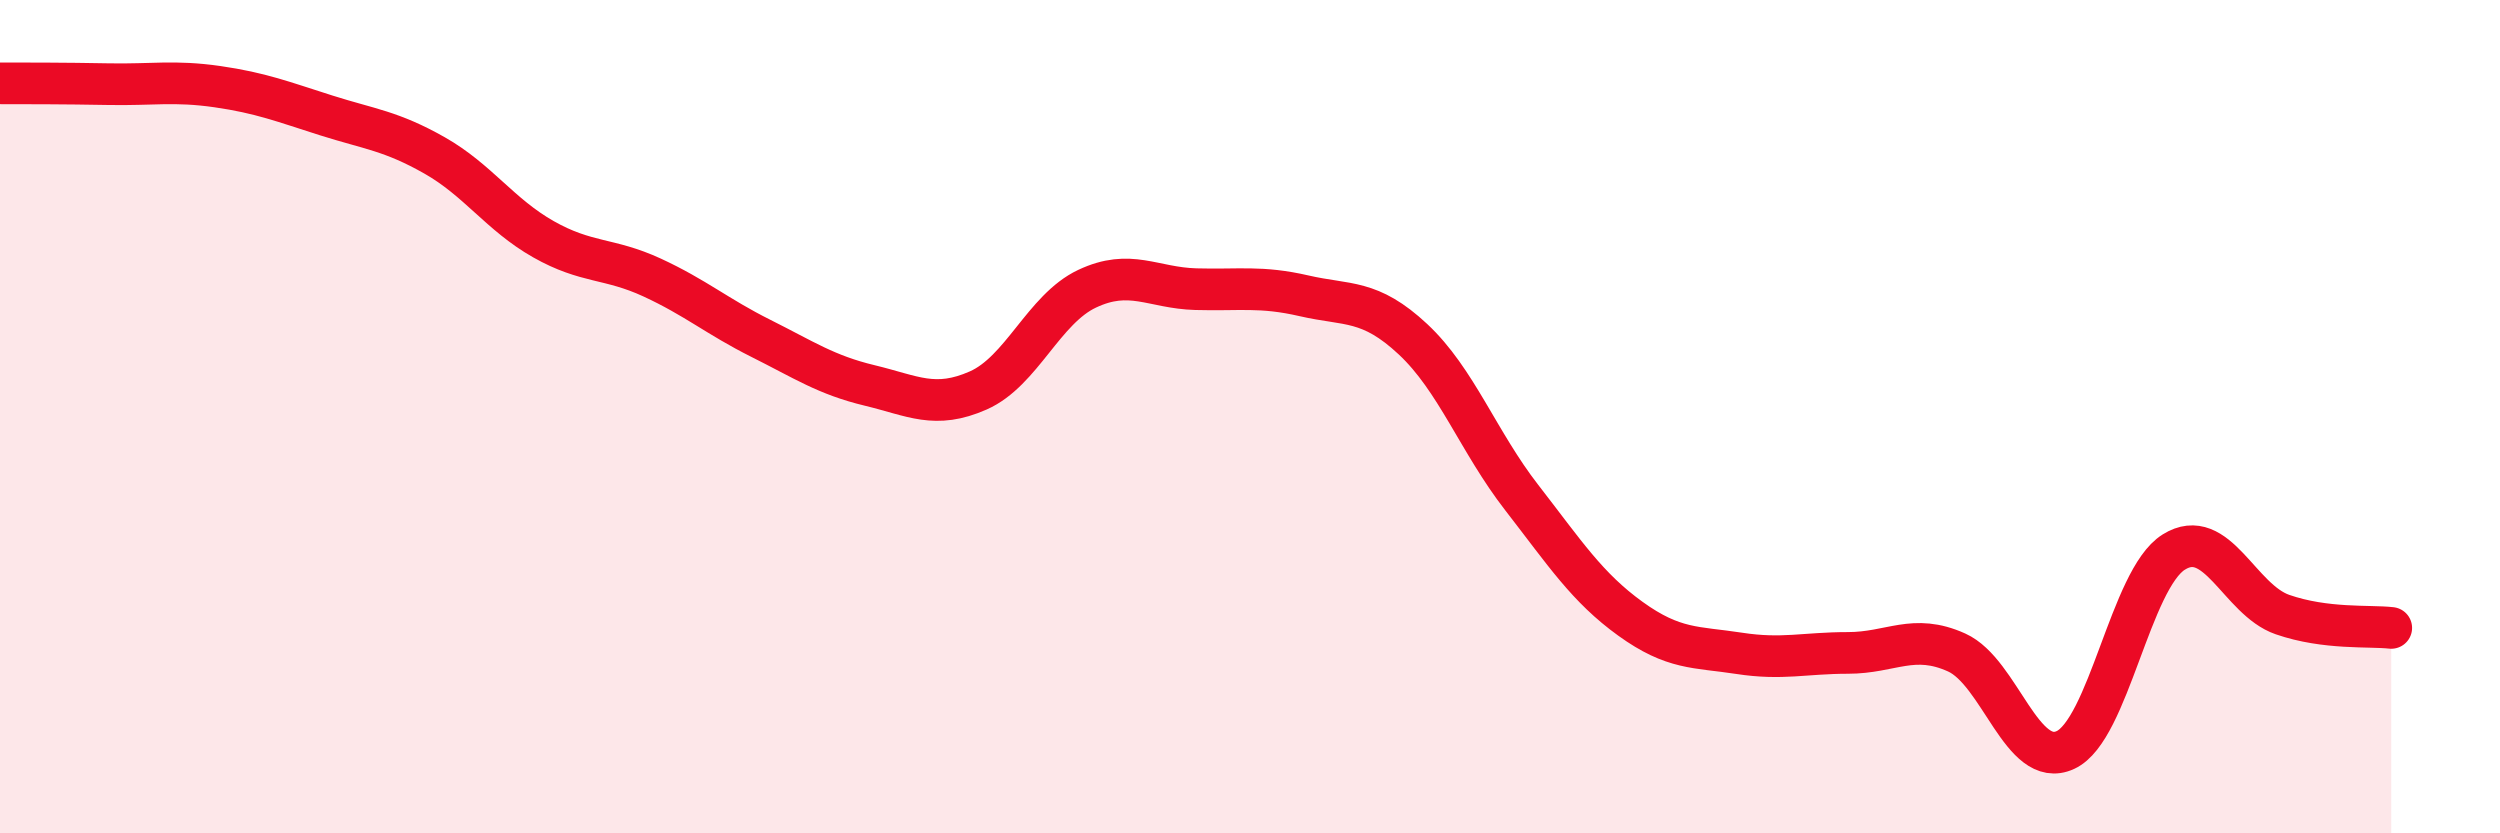 
    <svg width="60" height="20" viewBox="0 0 60 20" xmlns="http://www.w3.org/2000/svg">
      <path
        d="M 0,2 C 0.52,2 1.57,2 2.61,2.02 C 3.65,2.04 4.18,1.93 5.22,2.08 C 6.26,2.23 6.79,2.44 7.83,2.77 C 8.87,3.1 9.39,3.14 10.43,3.73 C 11.47,4.32 12,5.15 13.04,5.74 C 14.08,6.33 14.61,6.18 15.65,6.66 C 16.69,7.14 17.22,7.6 18.26,8.12 C 19.3,8.64 19.83,9 20.87,9.25 C 21.91,9.5 22.44,9.83 23.48,9.37 C 24.52,8.91 25.05,7.42 26.09,6.93 C 27.13,6.44 27.66,6.91 28.7,6.94 C 29.74,6.97 30.26,6.86 31.3,7.1 C 32.34,7.34 32.87,7.17 33.91,8.14 C 34.95,9.11 35.48,10.6 36.52,11.94 C 37.56,13.28 38.09,14.1 39.13,14.85 C 40.17,15.6 40.7,15.52 41.74,15.68 C 42.78,15.84 43.31,15.67 44.35,15.67 C 45.39,15.67 45.92,15.19 46.96,15.66 C 48,16.13 48.53,18.48 49.57,18 C 50.61,17.52 51.13,13.9 52.17,13.25 C 53.21,12.6 53.74,14.39 54.78,14.75 C 55.82,15.11 56.87,15.01 57.39,15.07L57.39 20L0 20Z"
        fill="#EB0A25"
        opacity="0.1"
        stroke-linecap="round"
        stroke-linejoin="round"
      />
      <path
        d="M 0,2 C 0.52,2 1.57,2 2.61,2.02 C 3.65,2.04 4.18,1.93 5.22,2.08 C 6.26,2.23 6.79,2.44 7.83,2.77 C 8.87,3.1 9.39,3.14 10.43,3.73 C 11.47,4.32 12,5.15 13.04,5.74 C 14.08,6.33 14.61,6.18 15.65,6.66 C 16.69,7.14 17.22,7.6 18.26,8.12 C 19.3,8.64 19.83,9 20.87,9.25 C 21.91,9.5 22.44,9.83 23.48,9.37 C 24.52,8.91 25.05,7.42 26.09,6.93 C 27.13,6.44 27.66,6.91 28.7,6.94 C 29.74,6.97 30.26,6.86 31.3,7.1 C 32.34,7.34 32.87,7.17 33.91,8.14 C 34.95,9.11 35.48,10.6 36.52,11.94 C 37.56,13.28 38.09,14.1 39.13,14.85 C 40.17,15.6 40.7,15.52 41.74,15.68 C 42.78,15.84 43.31,15.67 44.35,15.67 C 45.39,15.67 45.92,15.19 46.96,15.66 C 48,16.13 48.53,18.48 49.57,18 C 50.61,17.52 51.13,13.9 52.17,13.25 C 53.21,12.6 53.74,14.39 54.78,14.75 C 55.82,15.11 56.87,15.01 57.39,15.07"
        stroke="#EB0A25"
        stroke-width="1"
        fill="none"
        stroke-linecap="round"
        stroke-linejoin="round"
      />
    </svg>
  
